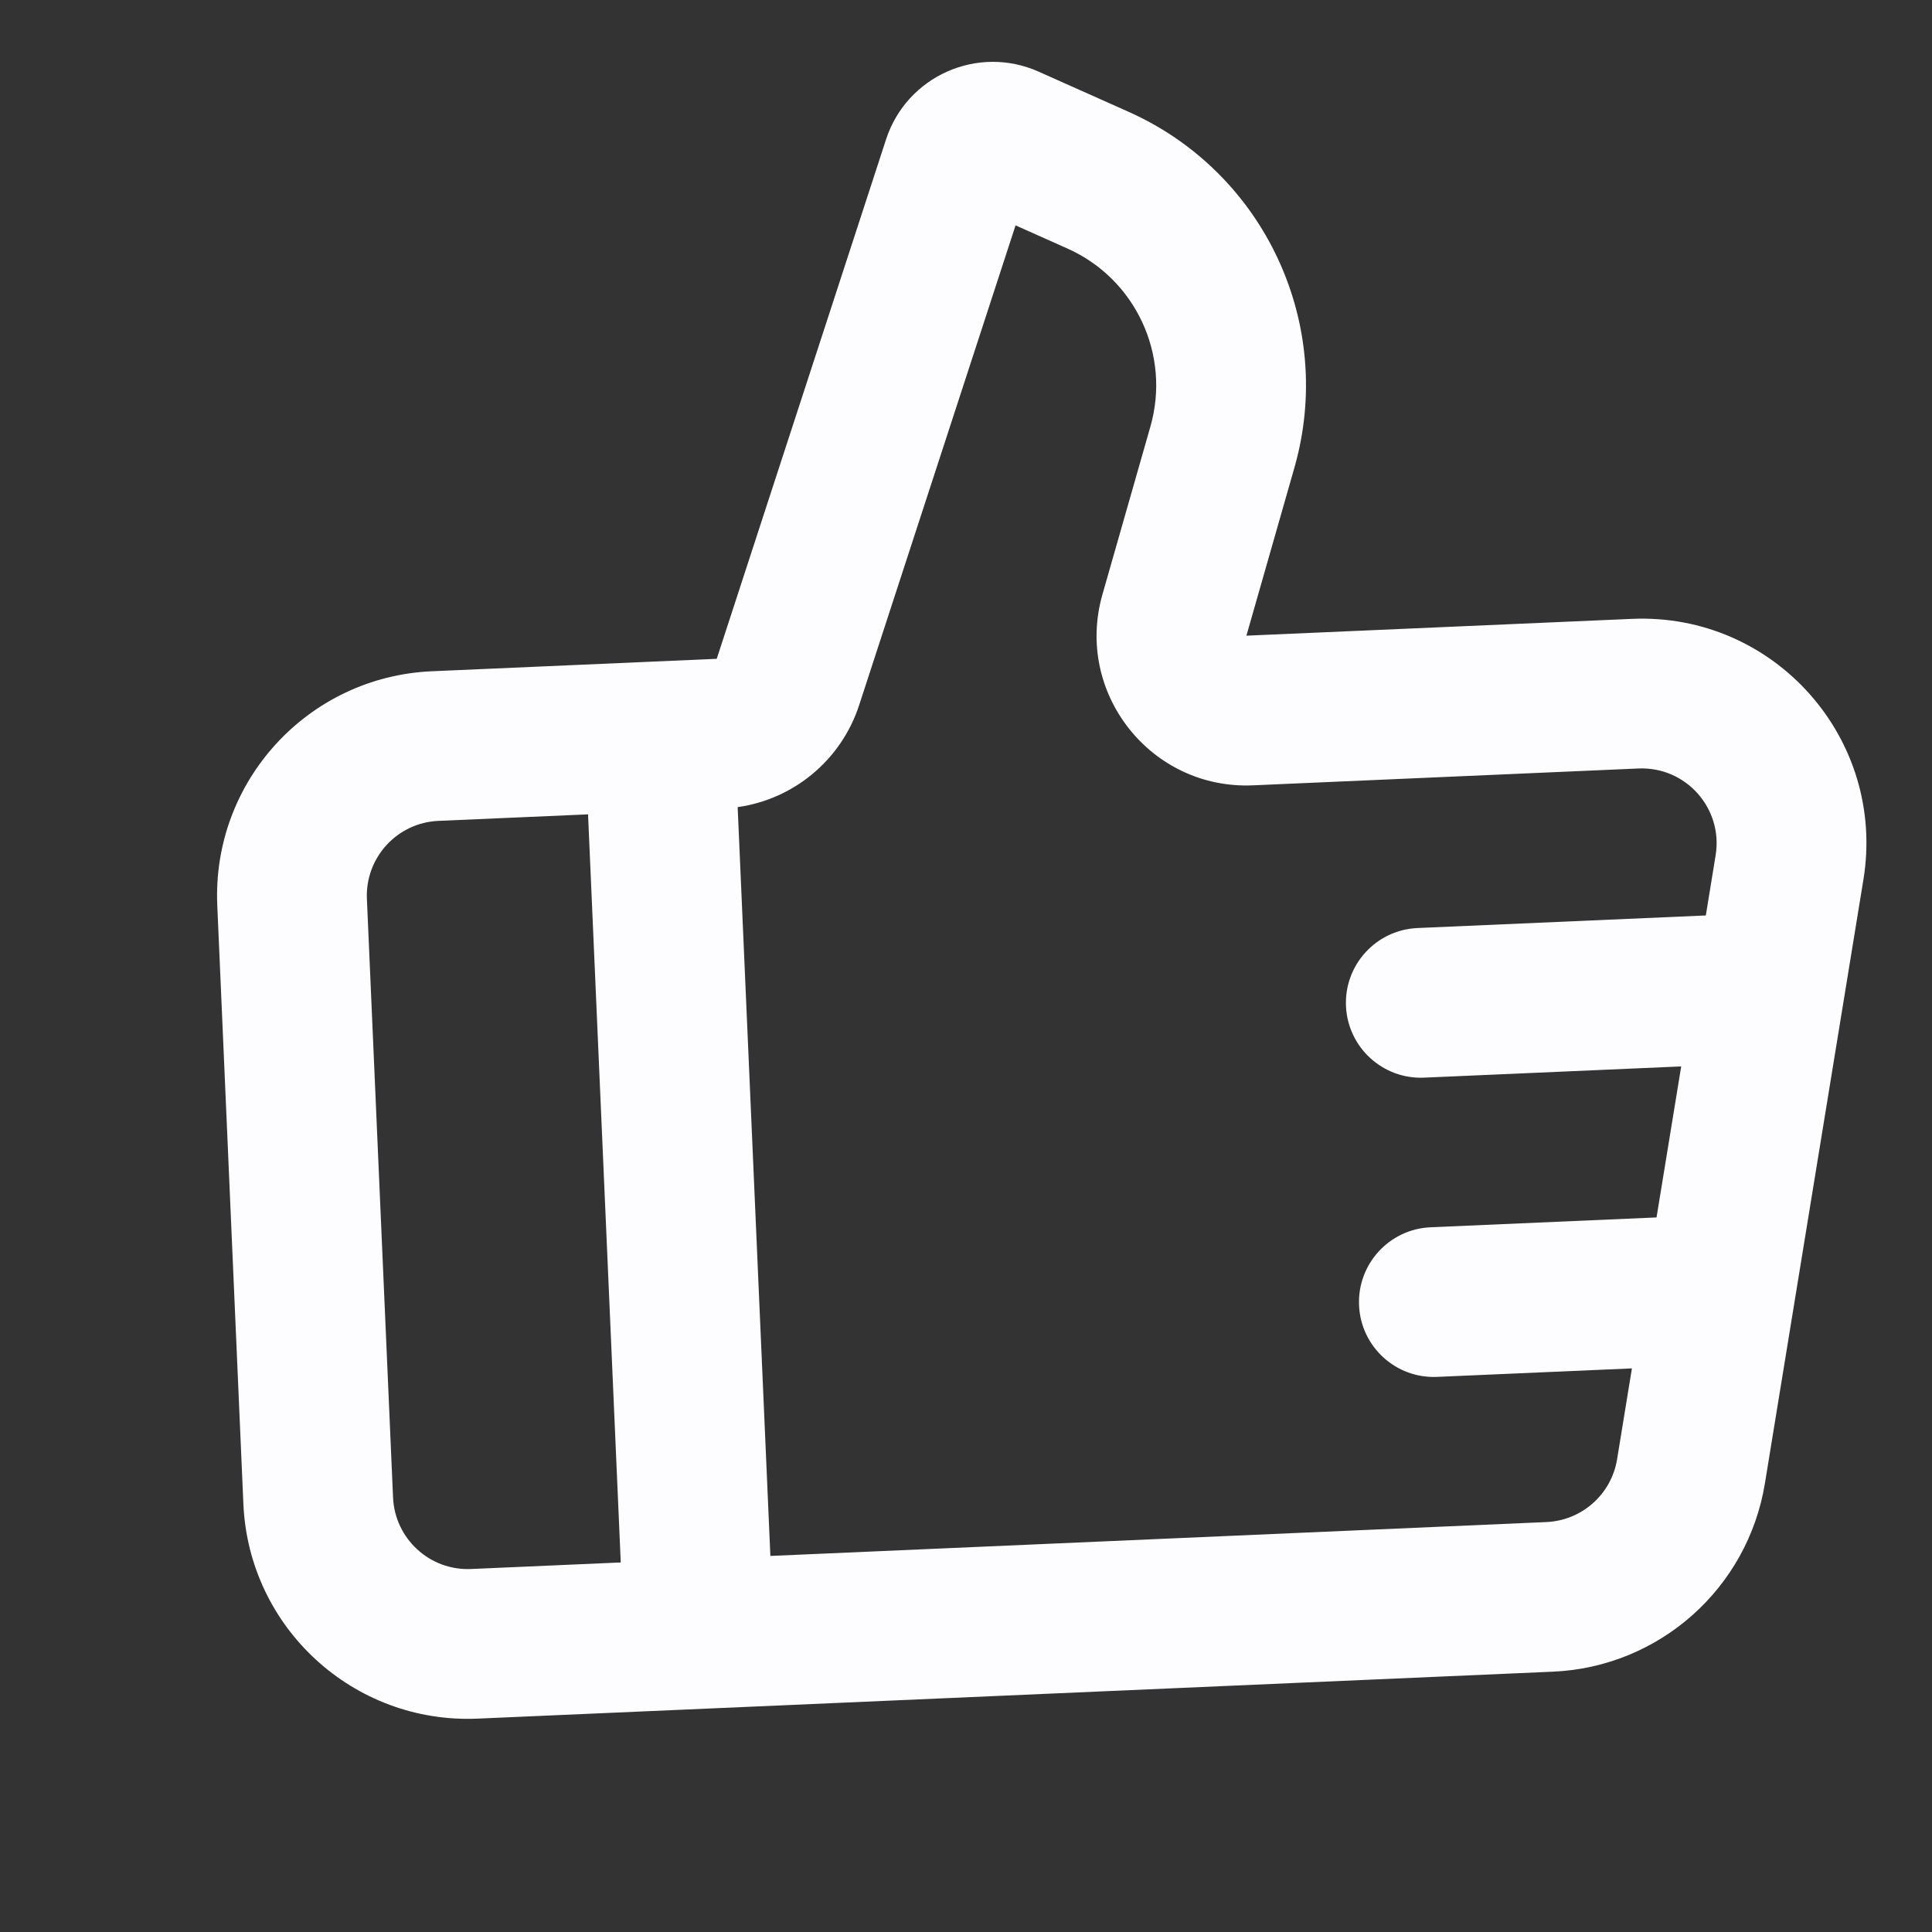 <svg width="43" height="43" viewBox="0 0 43 43" fill="none" xmlns="http://www.w3.org/2000/svg">
<rect x="0" y="0" width="43" height="43" fill="#333333" stroke="none"/>
<path fill-rule="evenodd" clip-rule="evenodd" d="M23.117 1.595C21.762 0.989 20.181 1.691 19.721 3.102L15.952 14.663L9.613 14.94C6.854 15.06 4.715 17.394 4.836 20.153L5.417 33.474C5.538 36.233 7.872 38.371 10.631 38.251L34.564 37.206C36.93 37.103 38.899 35.353 39.281 33.016L41.474 19.574C41.985 16.444 39.49 13.635 36.322 13.774L27.741 14.148L28.81 10.406C29.721 7.216 28.147 3.841 25.118 2.488L23.117 1.595ZM19.121 15.696L22.603 5.016L23.759 5.532C25.273 6.208 26.06 7.896 25.605 9.491L24.536 13.233C23.912 15.421 25.614 17.578 27.887 17.479L36.467 17.104C37.523 17.058 38.355 17.994 38.184 19.037L37.966 20.375L31.55 20.655C30.63 20.695 29.917 21.473 29.957 22.393C29.998 23.312 30.776 24.025 31.695 23.985L37.418 23.735L36.869 27.096L31.841 27.315C30.921 27.355 30.208 28.134 30.248 29.053C30.288 29.973 31.066 30.686 31.986 30.645L36.321 30.456L35.991 32.479C35.864 33.258 35.207 33.841 34.419 33.876L17.146 34.63L16.418 17.964C17.668 17.788 18.724 16.914 19.121 15.696ZM13.088 18.125L9.758 18.27C8.839 18.31 8.126 19.088 8.166 20.008L8.748 33.328C8.788 34.248 9.566 34.961 10.485 34.921L13.816 34.775L13.088 18.125Z" fill="#FDFDFF"/>
</svg>
